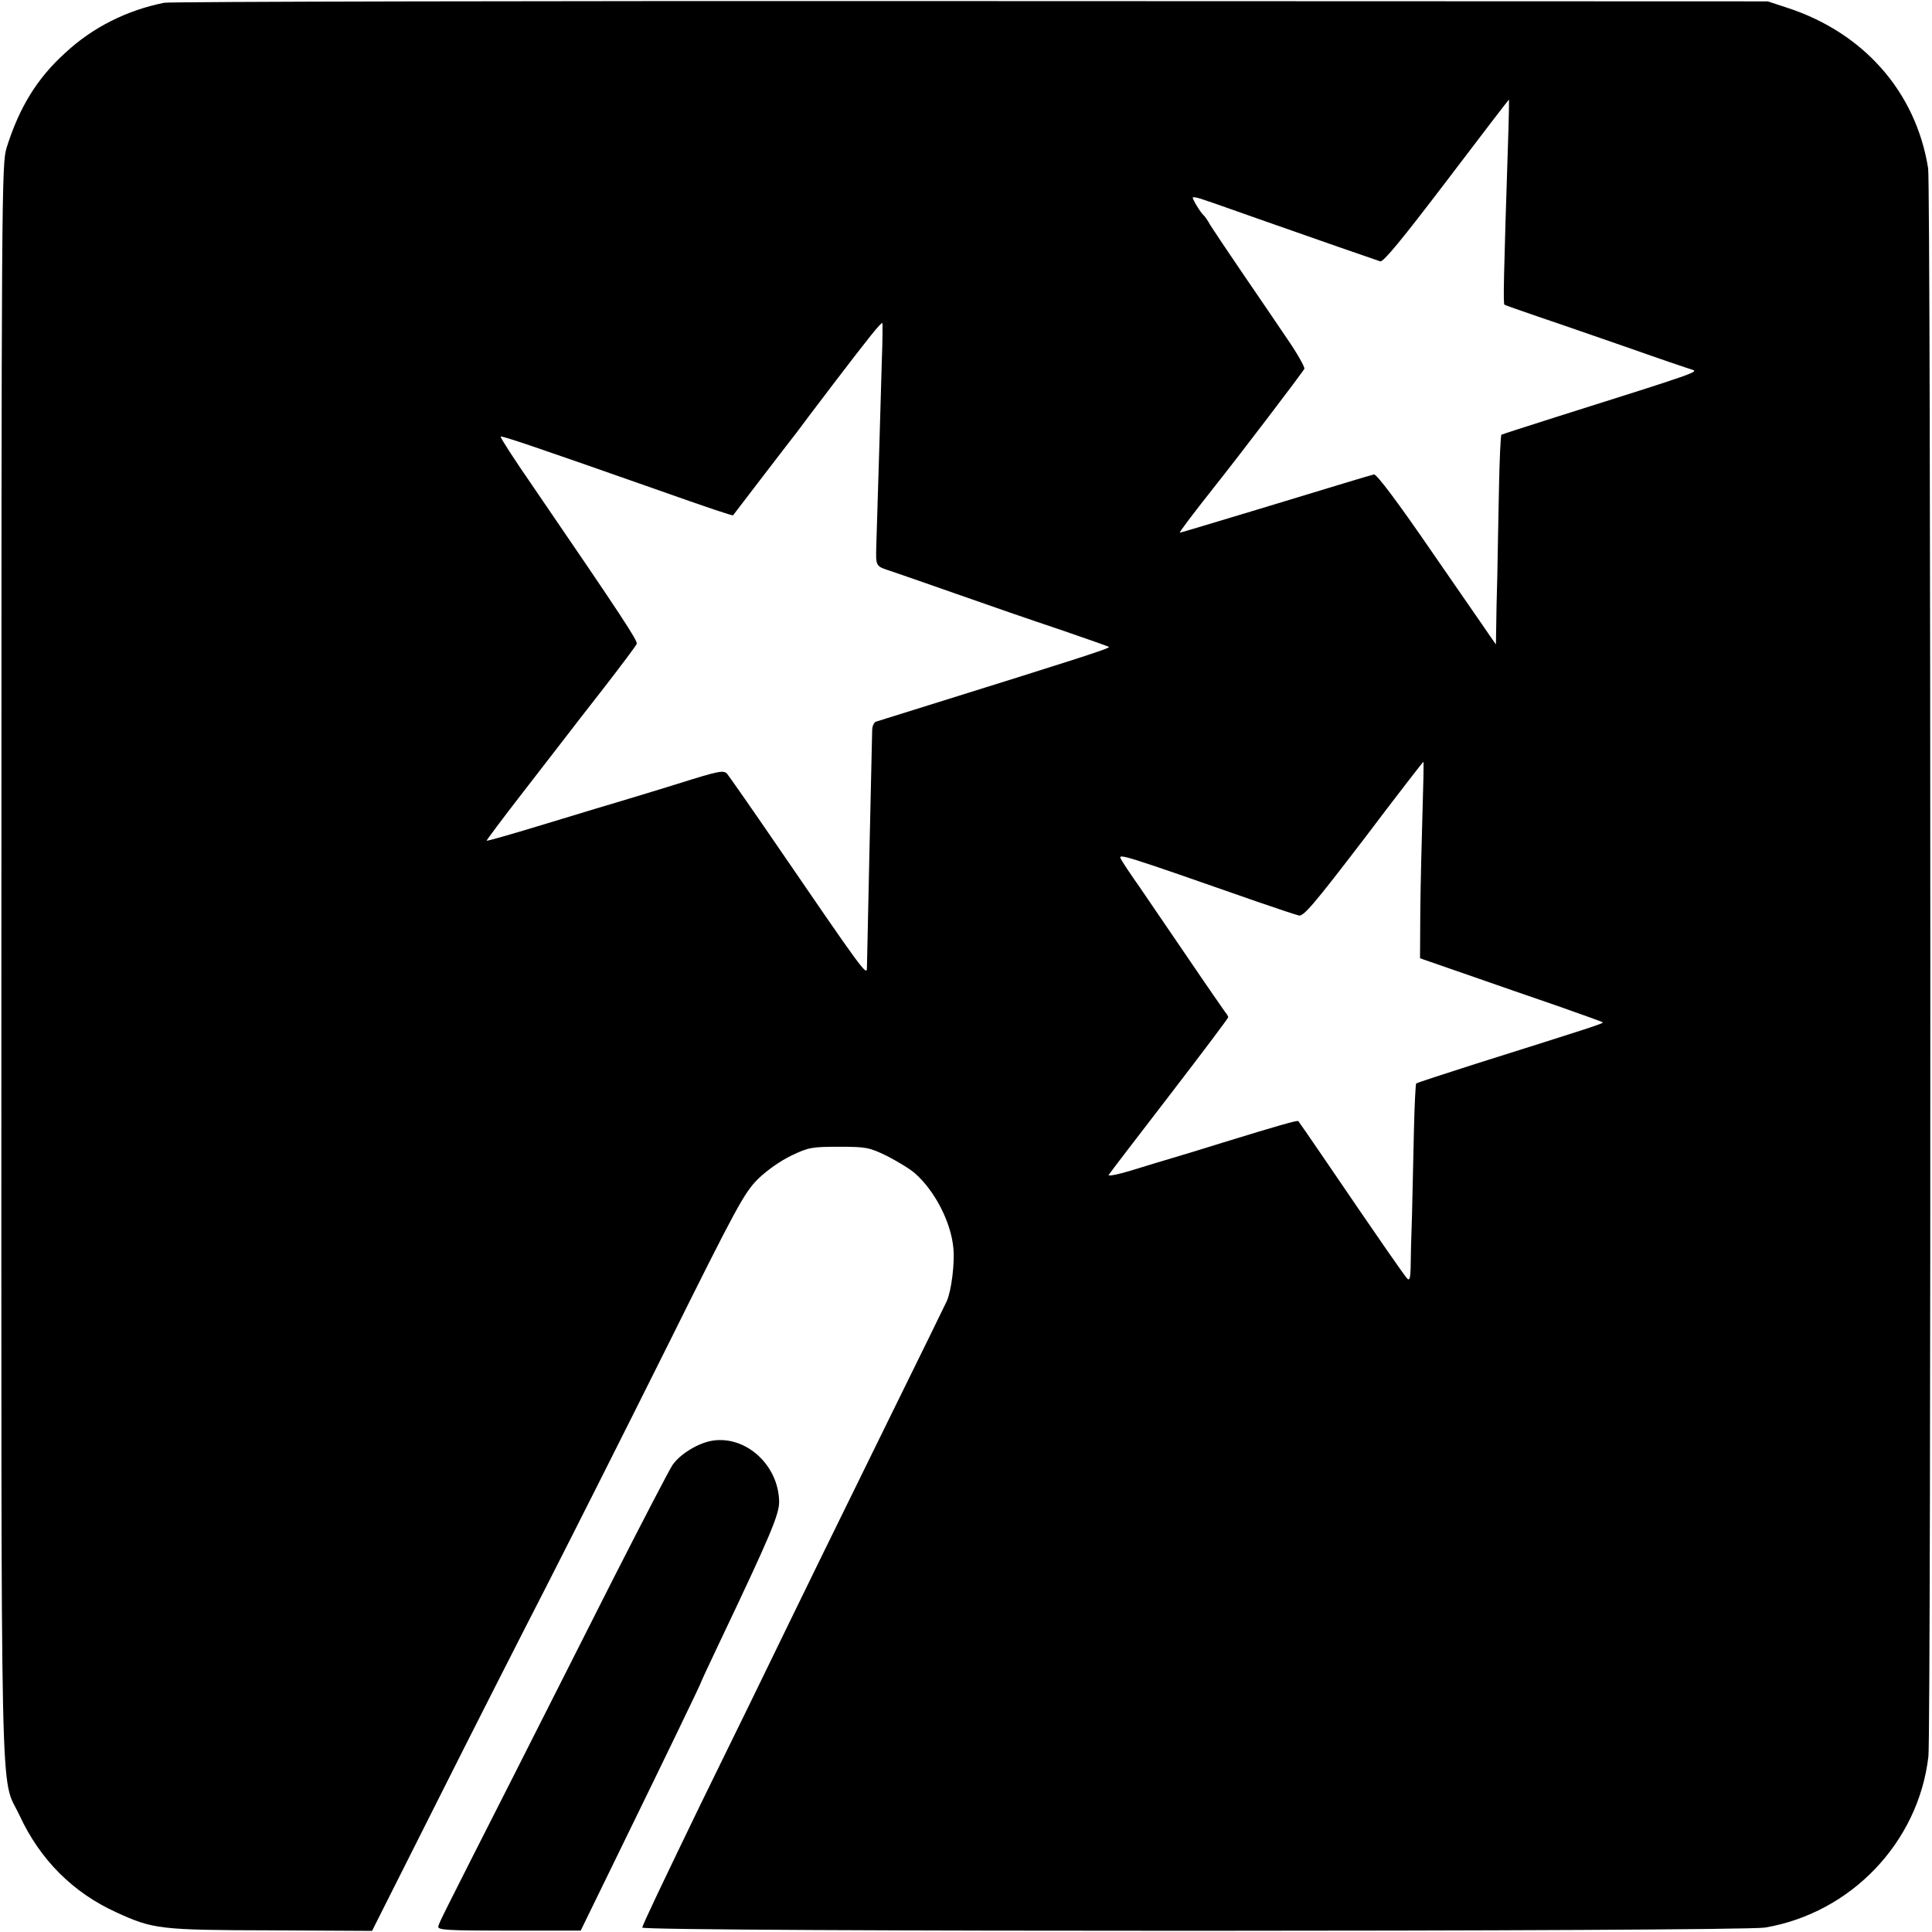 <?xml version="1.0" standalone="no"?>
<!DOCTYPE svg PUBLIC "-//W3C//DTD SVG 20010904//EN"
 "http://www.w3.org/TR/2001/REC-SVG-20010904/DTD/svg10.dtd">
<svg version="1.0" xmlns="http://www.w3.org/2000/svg"
 width="700pt" height="700pt" viewBox="0 0 700 700"
 preserveAspectRatio="xMidYMid meet">
<g transform="translate(0,700) scale(0.1,-0.1)"
fill="#000000" stroke="none">
<path d="M595 6990 c-135 -27 -259 -89 -358 -181 -103 -93 -167 -198 -213
-344 -18 -58 -19 -146 -19 -2955 0 -3193 -6 -2934 66 -3088 74 -160 194 -280
351 -351 133 -61 158 -64 559 -65 l367 -2 232 461 c127 253 308 609 401 790
93 182 291 575 440 874 248 499 275 548 324 598 34 33 81 66 122 86 63 30 75
32 173 32 98 0 109 -2 173 -33 37 -19 84 -47 103 -64 71 -63 129 -175 138
-268 6 -56 -7 -158 -24 -195 -5 -11 -95 -195 -201 -410 -180 -366 -304 -619
-506 -1035 -47 -96 -131 -267 -186 -380 -133 -275 -208 -432 -210 -444 -3 -16
3976 -15 4068 0 312 53 556 309 592 620 10 85 9 5691 -1 5754 -44 277 -234
493 -514 583 l-67 22 -2885 1 c-1587 1 -2903 -2 -2925 -6z m4869 -502 c-16
-495 -18 -588 -13 -592 2 -2 58 -21 124 -44 66 -22 212 -73 325 -112 113 -40
216 -75 230 -79 26 -8 25 -9 -489 -171 -107 -34 -197 -63 -201 -65 -3 -2 -7
-91 -9 -197 -2 -106 -5 -249 -6 -318 -2 -69 -4 -152 -4 -185 l-1 -60 -21 30
c-11 17 -108 156 -214 310 -118 172 -198 279 -207 276 -24 -6 -131 -39 -415
-125 -156 -47 -285 -86 -288 -86 -4 0 41 60 128 170 79 99 320 415 323 424 2
6 -26 56 -64 111 -37 55 -110 162 -162 238 -52 76 -103 153 -114 170 -10 18
-21 34 -25 37 -11 9 -43 62 -39 65 2 2 22 -2 43 -10 22 -7 112 -39 200 -70
201 -71 415 -145 436 -152 11 -3 78 78 240 291 123 162 225 295 226 295 1 1 0
-68 -3 -151z m-2269 -795 c-3 -120 -13 -440 -20 -670 -2 -77 -3 -74 55 -93 14
-5 117 -40 230 -80 113 -40 284 -99 380 -131 96 -33 176 -61 178 -63 4 -5
-108 -41 -653 -211 -99 -31 -186 -58 -192 -60 -7 -3 -13 -17 -13 -32 -1 -39
-18 -802 -19 -862 -1 -27 -18 -4 -326 446 -93 136 -175 253 -181 260 -13 13
-30 10 -179 -37 -55 -17 -136 -42 -180 -55 -44 -13 -177 -53 -295 -89 -118
-36 -215 -64 -217 -62 -1 1 57 79 130 173 72 93 143 185 157 203 14 18 76 99
139 179 62 80 115 151 118 158 4 11 -46 88 -379 575 -65 94 -116 173 -114 176
4 4 119 -35 546 -185 223 -79 294 -102 296 -100 6 8 225 294 232 302 4 6 65
87 136 180 123 161 166 215 173 215 1 0 1 -62 -2 -137z m1959 -1635 c-3 -101
-7 -261 -8 -357 l-1 -173 170 -59 c94 -33 242 -84 329 -114 88 -31 161 -57
163 -59 4 -4 -37 -17 -462 -151 -115 -37 -212 -68 -214 -71 -2 -2 -6 -77 -8
-166 -2 -90 -5 -228 -7 -308 -3 -80 -5 -167 -5 -194 -1 -36 -4 -47 -12 -39
-10 10 -101 141 -310 448 -45 66 -83 121 -85 123 -3 4 -79 -18 -274 -78 -74
-23 -155 -48 -180 -55 -25 -7 -89 -27 -142 -43 -54 -17 -95 -25 -91 -19 4 7
103 136 220 288 117 152 213 280 213 283 0 4 -5 12 -11 19 -5 7 -65 93 -132
192 -67 99 -148 216 -178 261 -31 44 -62 90 -68 102 -11 21 5 16 494 -155 72
-25 139 -47 151 -50 17 -4 56 42 235 276 117 155 215 281 216 281 2 0 0 -82
-3 -182z"/>
<path d="M2580 1780 c-52 -9 -117 -49 -144 -89 -13 -20 -109 -205 -214 -411
-104 -206 -266 -526 -359 -710 -267 -526 -271 -534 -275 -550 -3 -13 33 -15
256 -15 l260 0 139 285 c170 348 297 611 297 615 0 2 30 66 66 142 185 389
217 465 217 512 -2 133 -121 241 -243 221z"/>
</g>
</svg>
